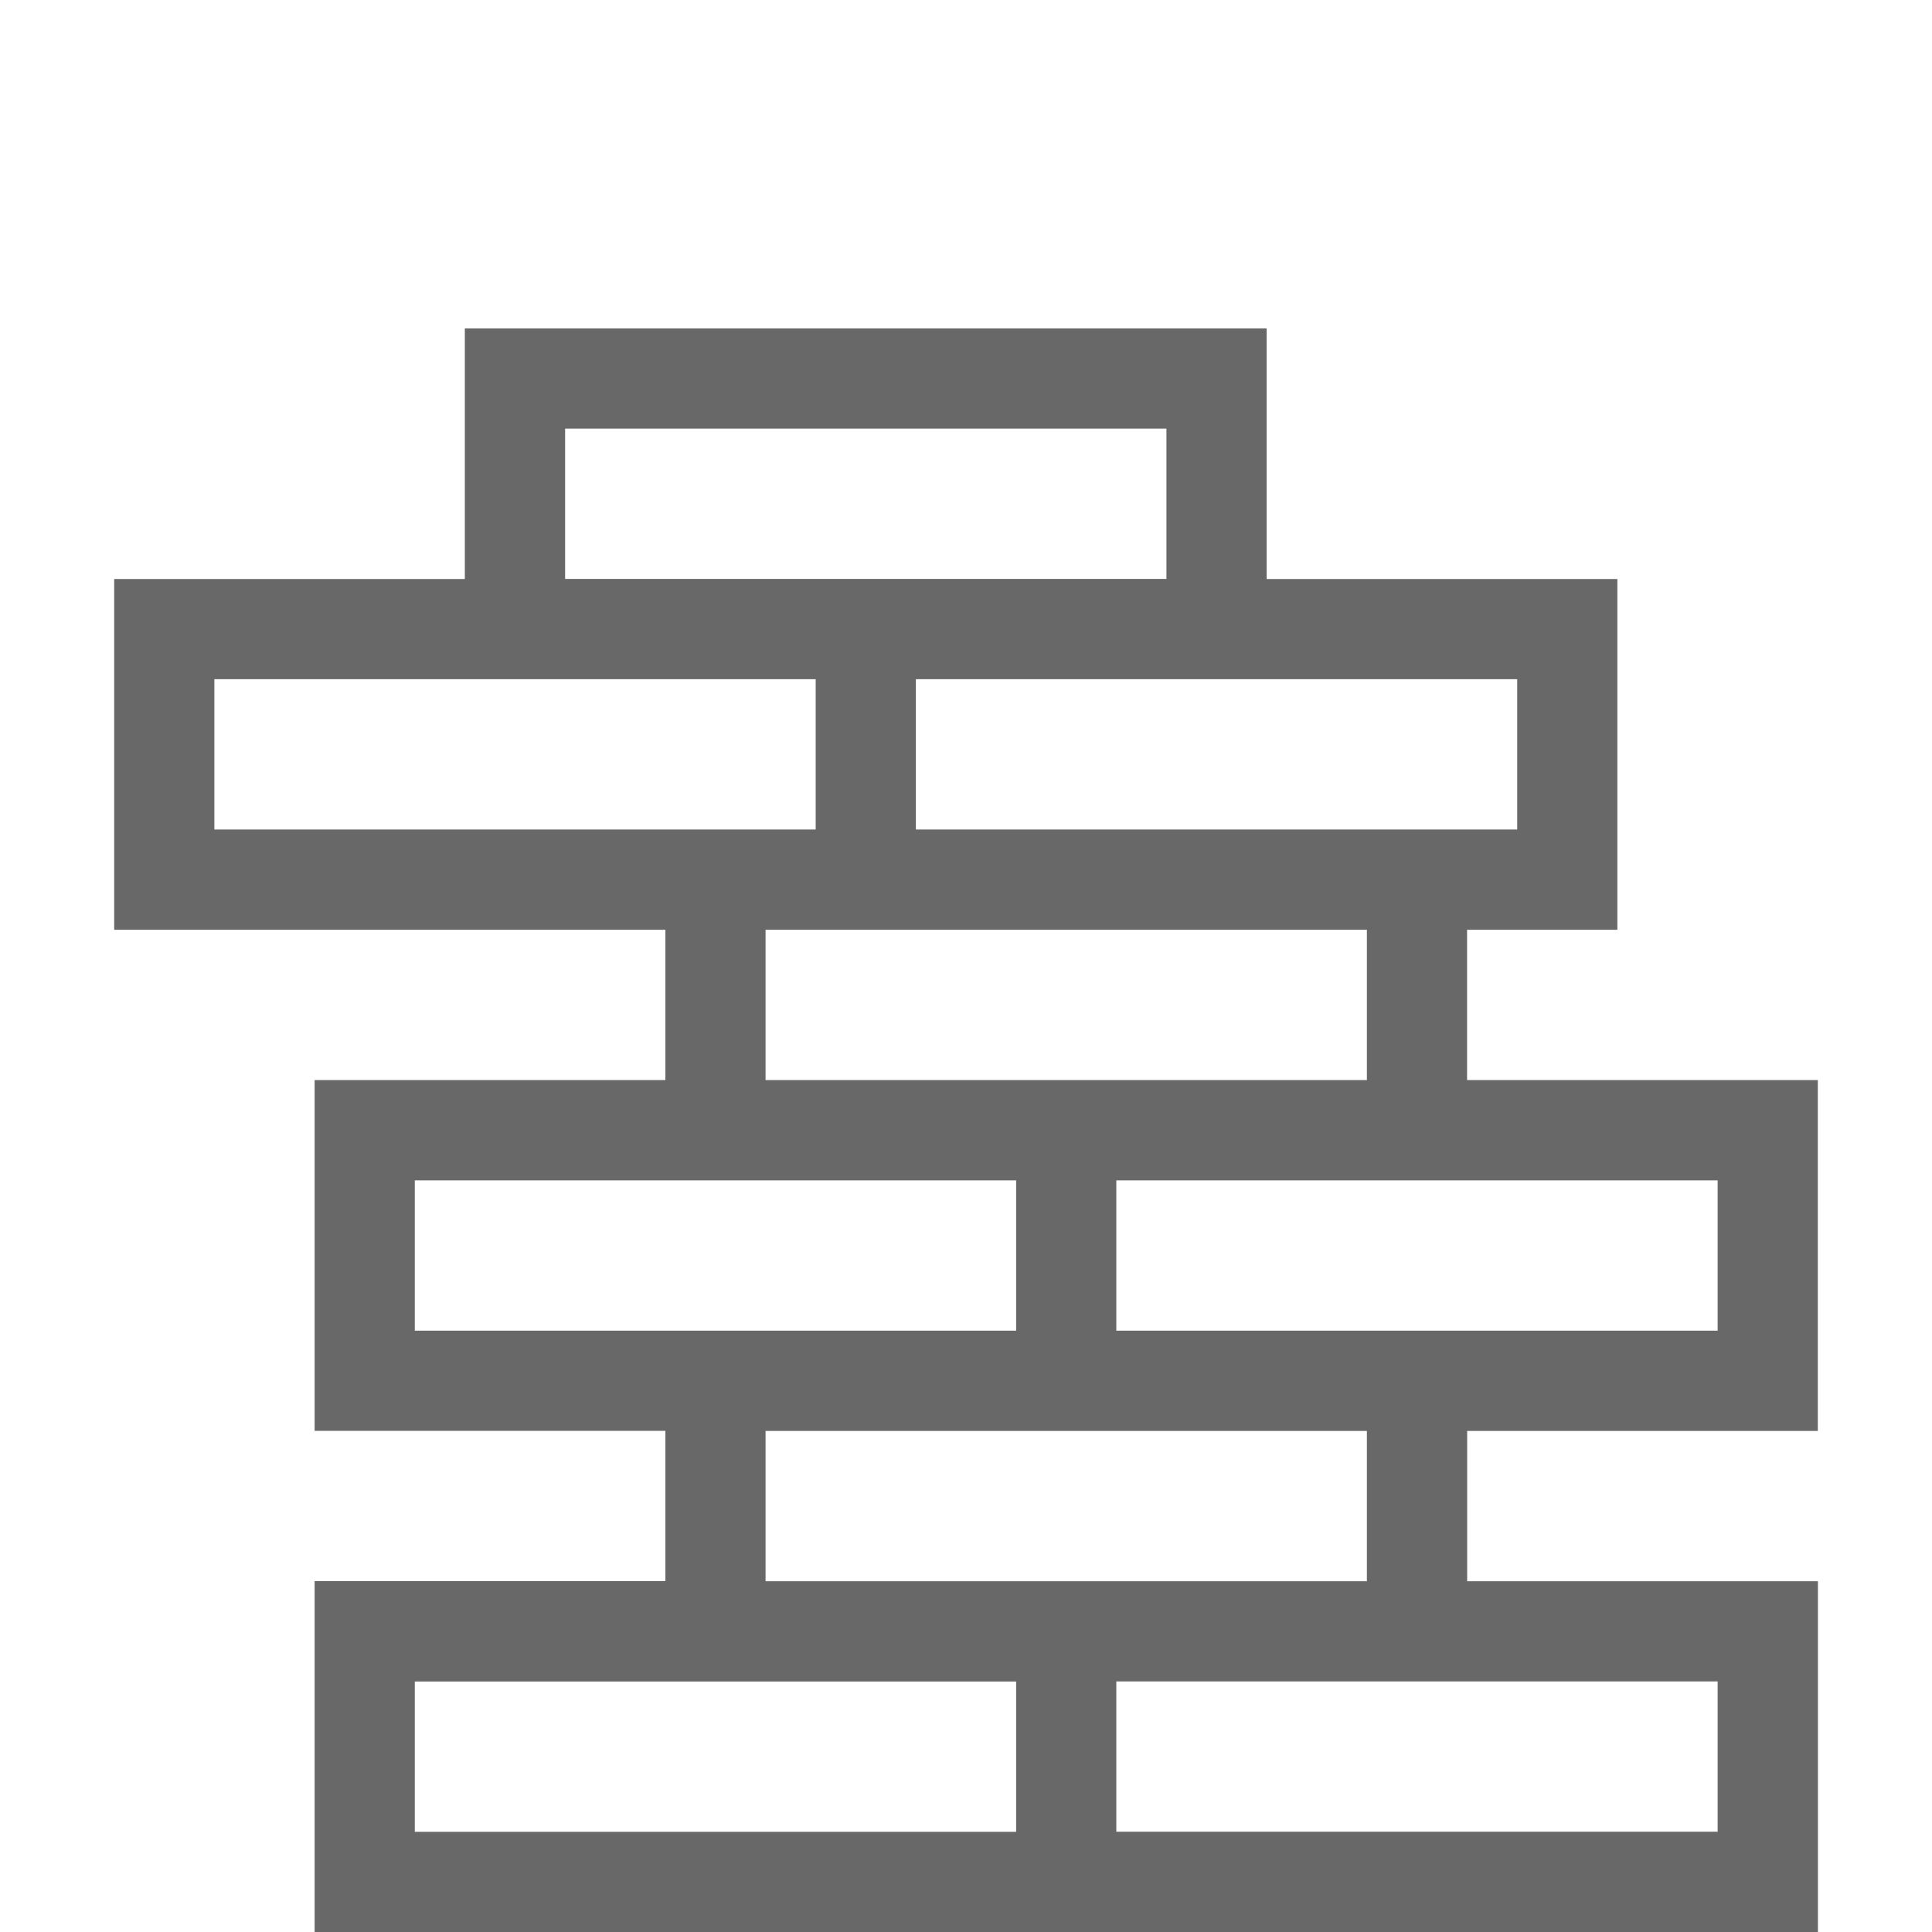<?xml version="1.0" encoding="utf-8"?>
<!-- Generator: Adobe Illustrator 23.0.4, SVG Export Plug-In . SVG Version: 6.00 Build 0)  -->
<svg version="1.1" id="Layer_1" xmlns="http://www.w3.org/2000/svg" xmlns:xlink="http://www.w3.org/1999/xlink" x="0px" y="0px"
	 viewBox="0 0 200 200" style="enable-background:new 0 0 200 200;" xml:space="preserve">
<style type="text/css">
	.st0{fill:#686868;}
</style>
<path class="st0" d="M188.18,148.12v-36.31h-36.31V96.25h15.56V59.94h-36.31V34h-83v25.94H11.82v36.31h57.06v15.56H32.57v36.31
	h36.31v15.56H32.57V200h155.62v-36.31h-36.31v-15.56H188.18z M177.81,122.19v15.56h-62.25v-15.56H177.81z M157.06,70.31v15.56H94.81
	V70.31H157.06z M58.5,44.37h62.25v15.56H58.5V44.37z M22.19,85.87V70.31h62.25v15.56H22.19z M79.25,96.25h62.25v15.56H79.25V96.25z
	 M42.94,137.75v-15.56h62.25v15.56H42.94z M105.19,189.63H42.94v-15.56h62.25V189.63z M177.81,174.06v15.56h-62.25v-15.56H177.81z
	 M141.5,163.69H79.25v-15.56h62.25V163.69z"/>
</svg>
